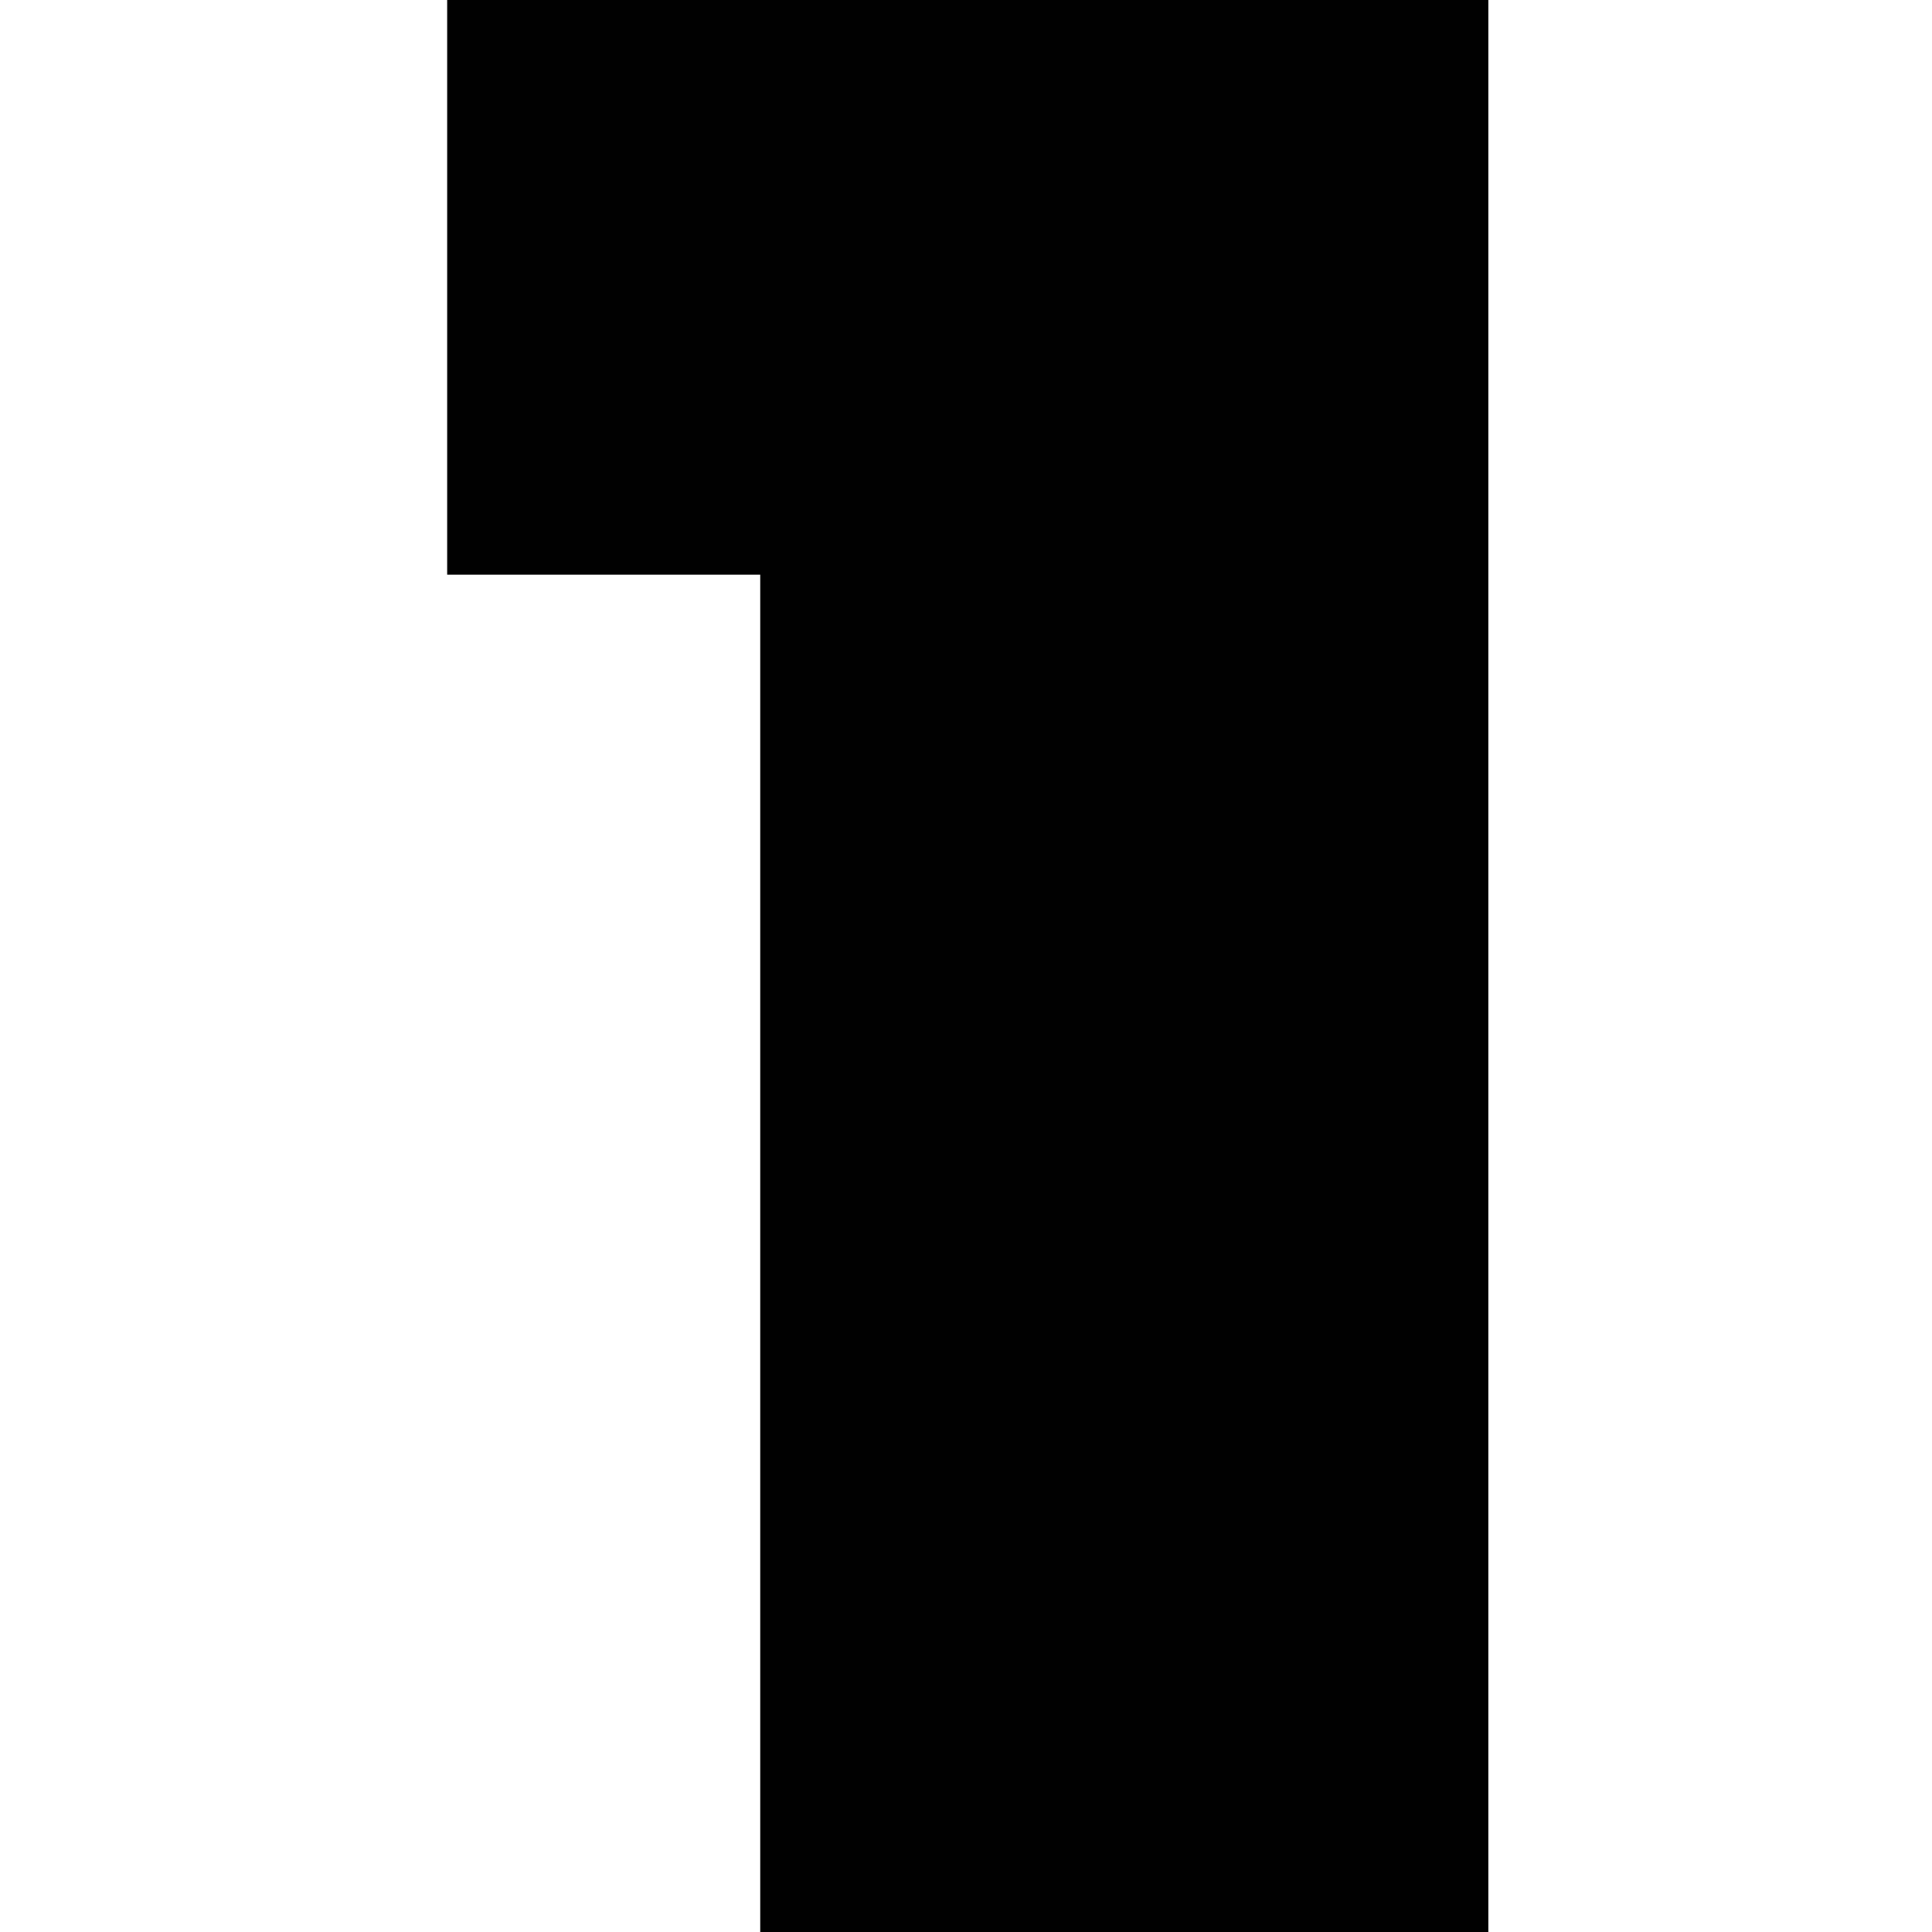 <svg xmlns="http://www.w3.org/2000/svg" xmlns:xlink="http://www.w3.org/1999/xlink" width="100" zoomAndPan="magnify" viewBox="0 0 75 75" height="100" preserveAspectRatio="xMidYMid meet" version="1.0"><defs><clipPath id="e8bd68bcab"><path d="M 17.316 0 L 57.816 0 L 57.816 75 L 17.316 75 Z M 17.316 0 " clip-rule="nonzero"/></clipPath></defs><g clip-path="url(#e8bd68bcab)"><path fill="#010101" d="M 29.512 75 L 57.777 75 L 57.777 0 L 17.359 0 L 17.359 22.309 L 29.512 22.309 Z M 29.512 75 " fill-opacity="1" fill-rule="nonzero"/></g></svg>